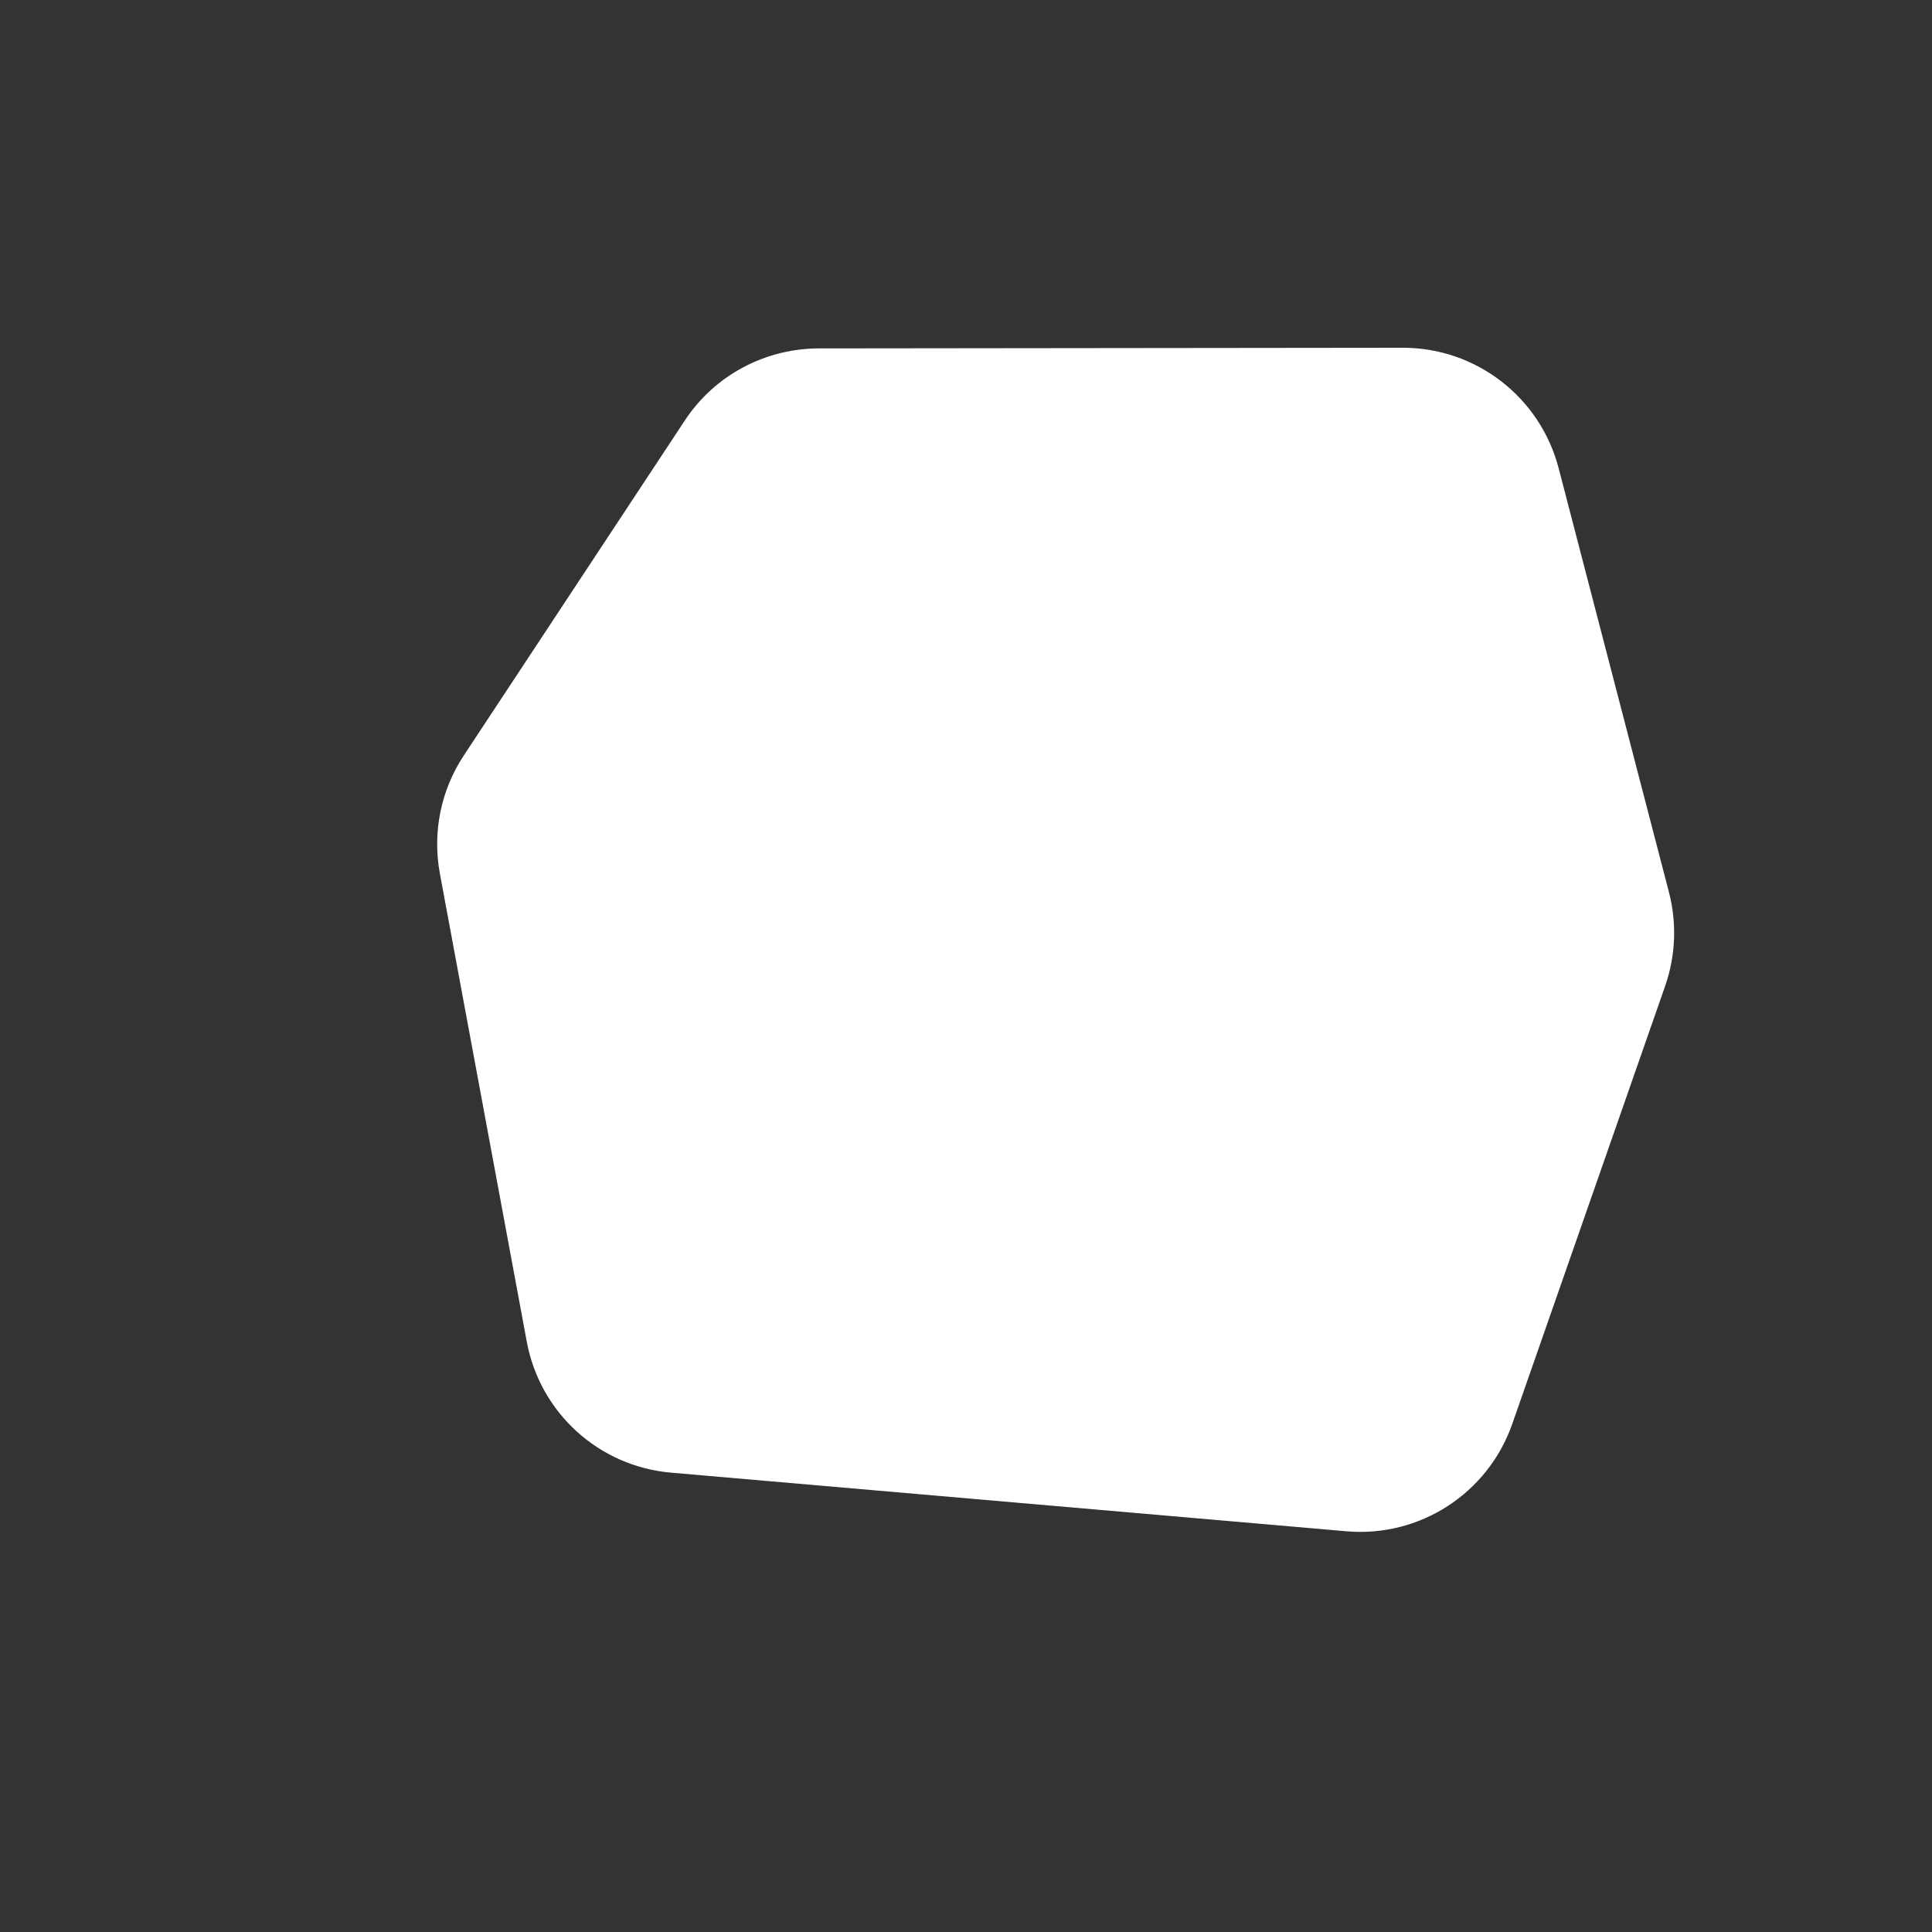 <?xml version="1.0" encoding="UTF-8"?> <svg xmlns="http://www.w3.org/2000/svg" width="12" height="12" viewBox="0 0 12 12" fill="none"><rect x="0" y="0" width="12" height="12" fill="#333333" stroke="none"/><path d="M8.362 9.511L4.169 9.147C3.721 9.109 3.354 8.776 3.272 8.334L2.732 5.425C2.685 5.171 2.738 4.908 2.881 4.692L4.252 2.614C4.436 2.333 4.749 2.165 5.085 2.164L8.712 2.16C9.168 2.159 9.566 2.467 9.681 2.908L10.366 5.541C10.416 5.733 10.408 5.935 10.343 6.123L9.393 8.844C9.242 9.276 8.818 9.551 8.362 9.511Z" fill="white"></path></svg> 